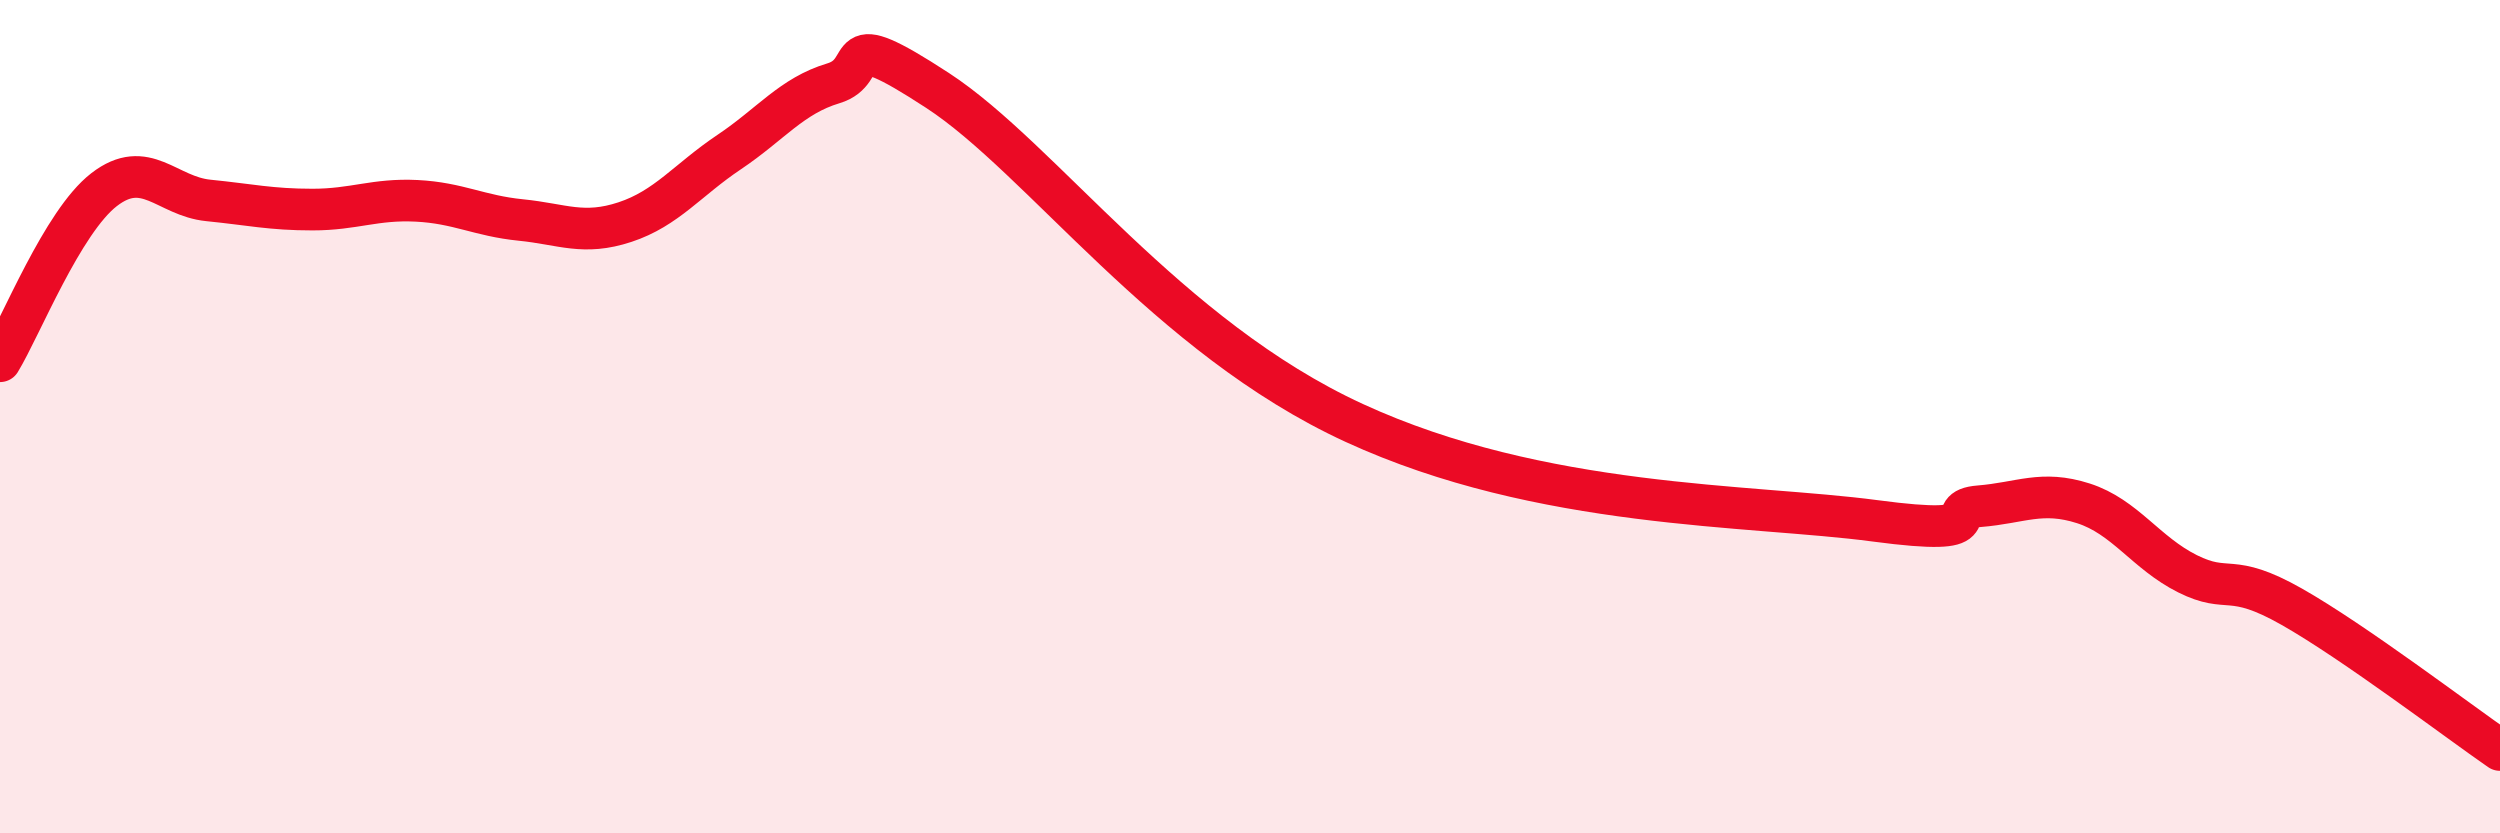 
    <svg width="60" height="20" viewBox="0 0 60 20" xmlns="http://www.w3.org/2000/svg">
      <path
        d="M 0,8.67 C 0.5,7.85 1.5,5.32 2.5,4.55 C 3.5,3.78 4,4.71 5,4.81 C 6,4.91 6.5,5.03 7.5,5.03 C 8.5,5.03 9,4.77 10,4.82 C 11,4.87 11.5,5.18 12.5,5.28 C 13.5,5.38 14,5.66 15,5.33 C 16,5 16.5,4.32 17.5,3.65 C 18.5,2.98 19,2.3 20,2 C 21,1.7 20,0.54 22.5,2.17 C 25,3.8 28,8.08 32.5,10.15 C 37,12.22 42,12.1 45,12.5 C 48,12.9 46.5,12.23 47.5,12.15 C 48.5,12.07 49,11.76 50,12.08 C 51,12.4 51.5,13.27 52.5,13.77 C 53.5,14.27 53.5,13.71 55,14.56 C 56.5,15.41 59,17.31 60,18L60 20L0 20Z"
        fill="#EB0A25"
        opacity="0.1"
        stroke-linecap="round"
        stroke-linejoin="round"
      />
      <path
        d="M 0,8.67 C 0.5,7.85 1.5,5.32 2.5,4.55 C 3.5,3.78 4,4.71 5,4.81 C 6,4.91 6.5,5.03 7.5,5.03 C 8.5,5.03 9,4.77 10,4.82 C 11,4.87 11.5,5.18 12.5,5.28 C 13.5,5.38 14,5.66 15,5.33 C 16,5 16.5,4.32 17.5,3.65 C 18.5,2.98 19,2.3 20,2 C 21,1.7 20,0.54 22.5,2.17 C 25,3.8 28,8.08 32.5,10.15 C 37,12.22 42,12.1 45,12.5 C 48,12.9 46.5,12.23 47.5,12.15 C 48.5,12.07 49,11.76 50,12.08 C 51,12.4 51.5,13.27 52.5,13.77 C 53.5,14.27 53.5,13.71 55,14.56 C 56.5,15.41 59,17.31 60,18"
        stroke="#EB0A25"
        stroke-width="1"
        fill="none"
        stroke-linecap="round"
        stroke-linejoin="round"
      />
    </svg>
  
